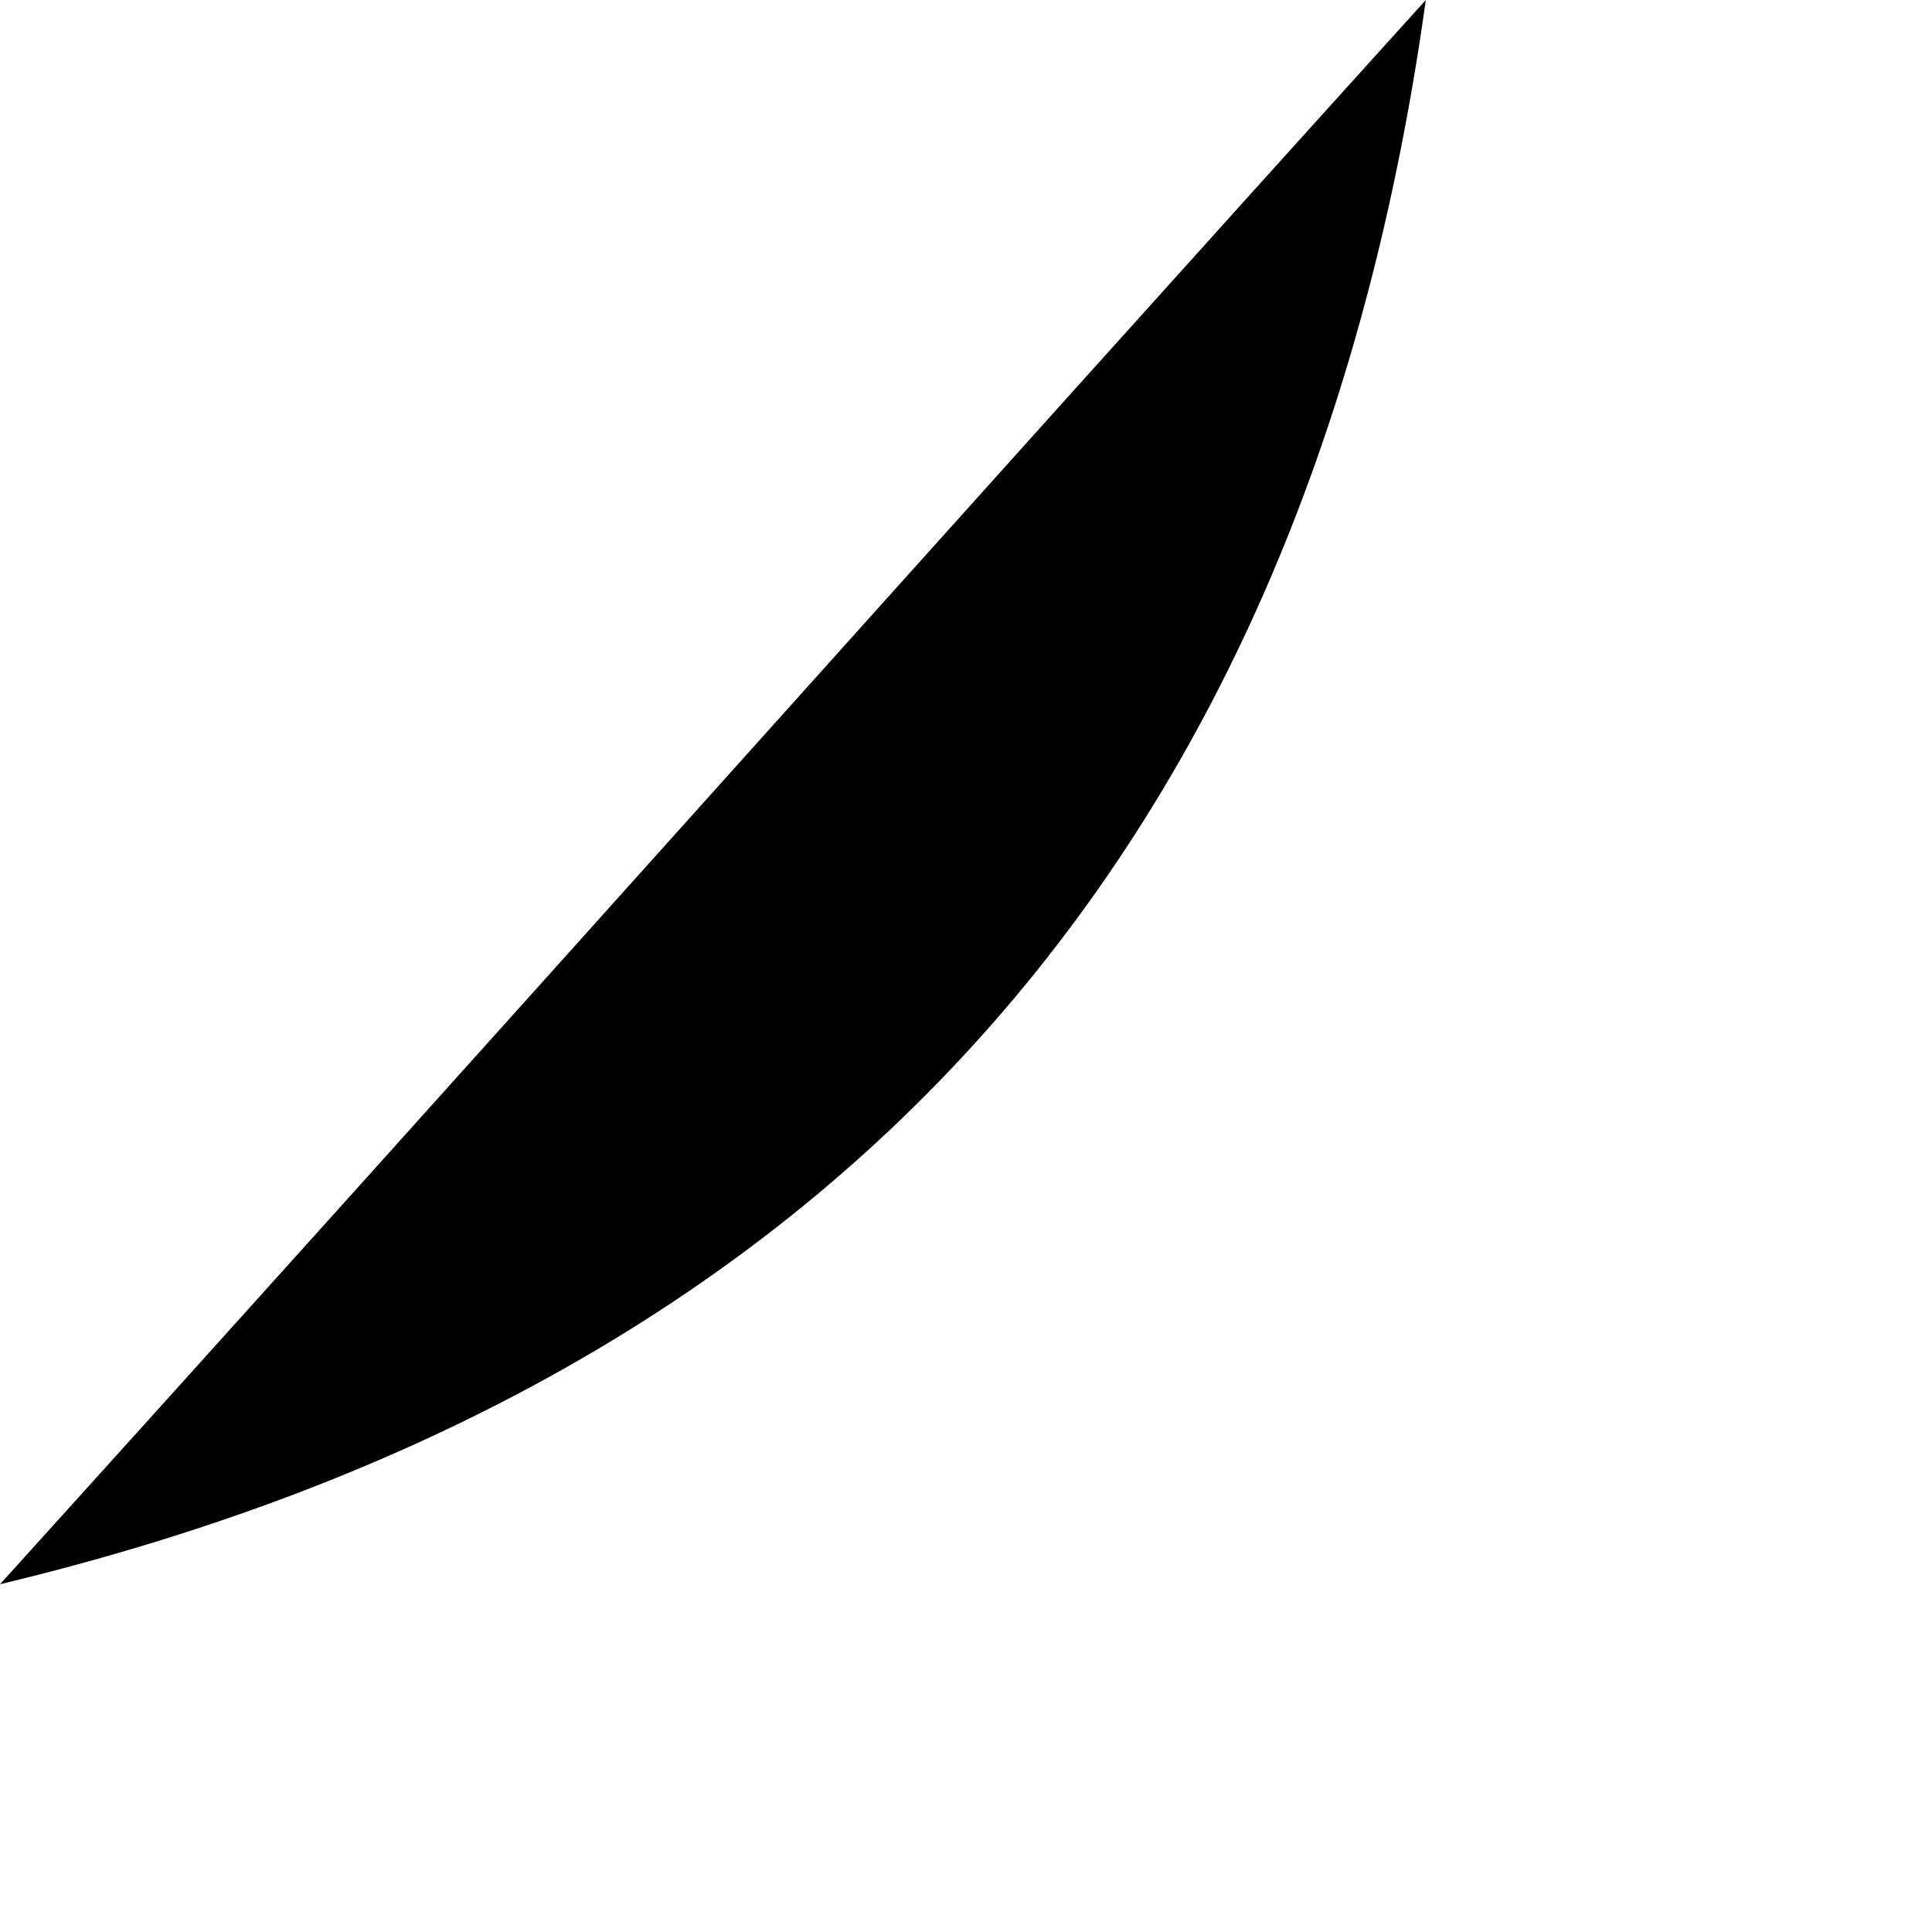 <?xml version="1.0" encoding="utf-8"?>
<svg xmlns="http://www.w3.org/2000/svg" fill="none" height="100%" overflow="visible" preserveAspectRatio="none" style="display: block;" viewBox="0 0 1 1" width="100%">
<path d="M0.738 0C0.491 0.273 0.247 0.547 0 0.82C0.434 0.716 0.677 0.438 0.738 0Z" fill="black" id="Vector"/>
</svg>